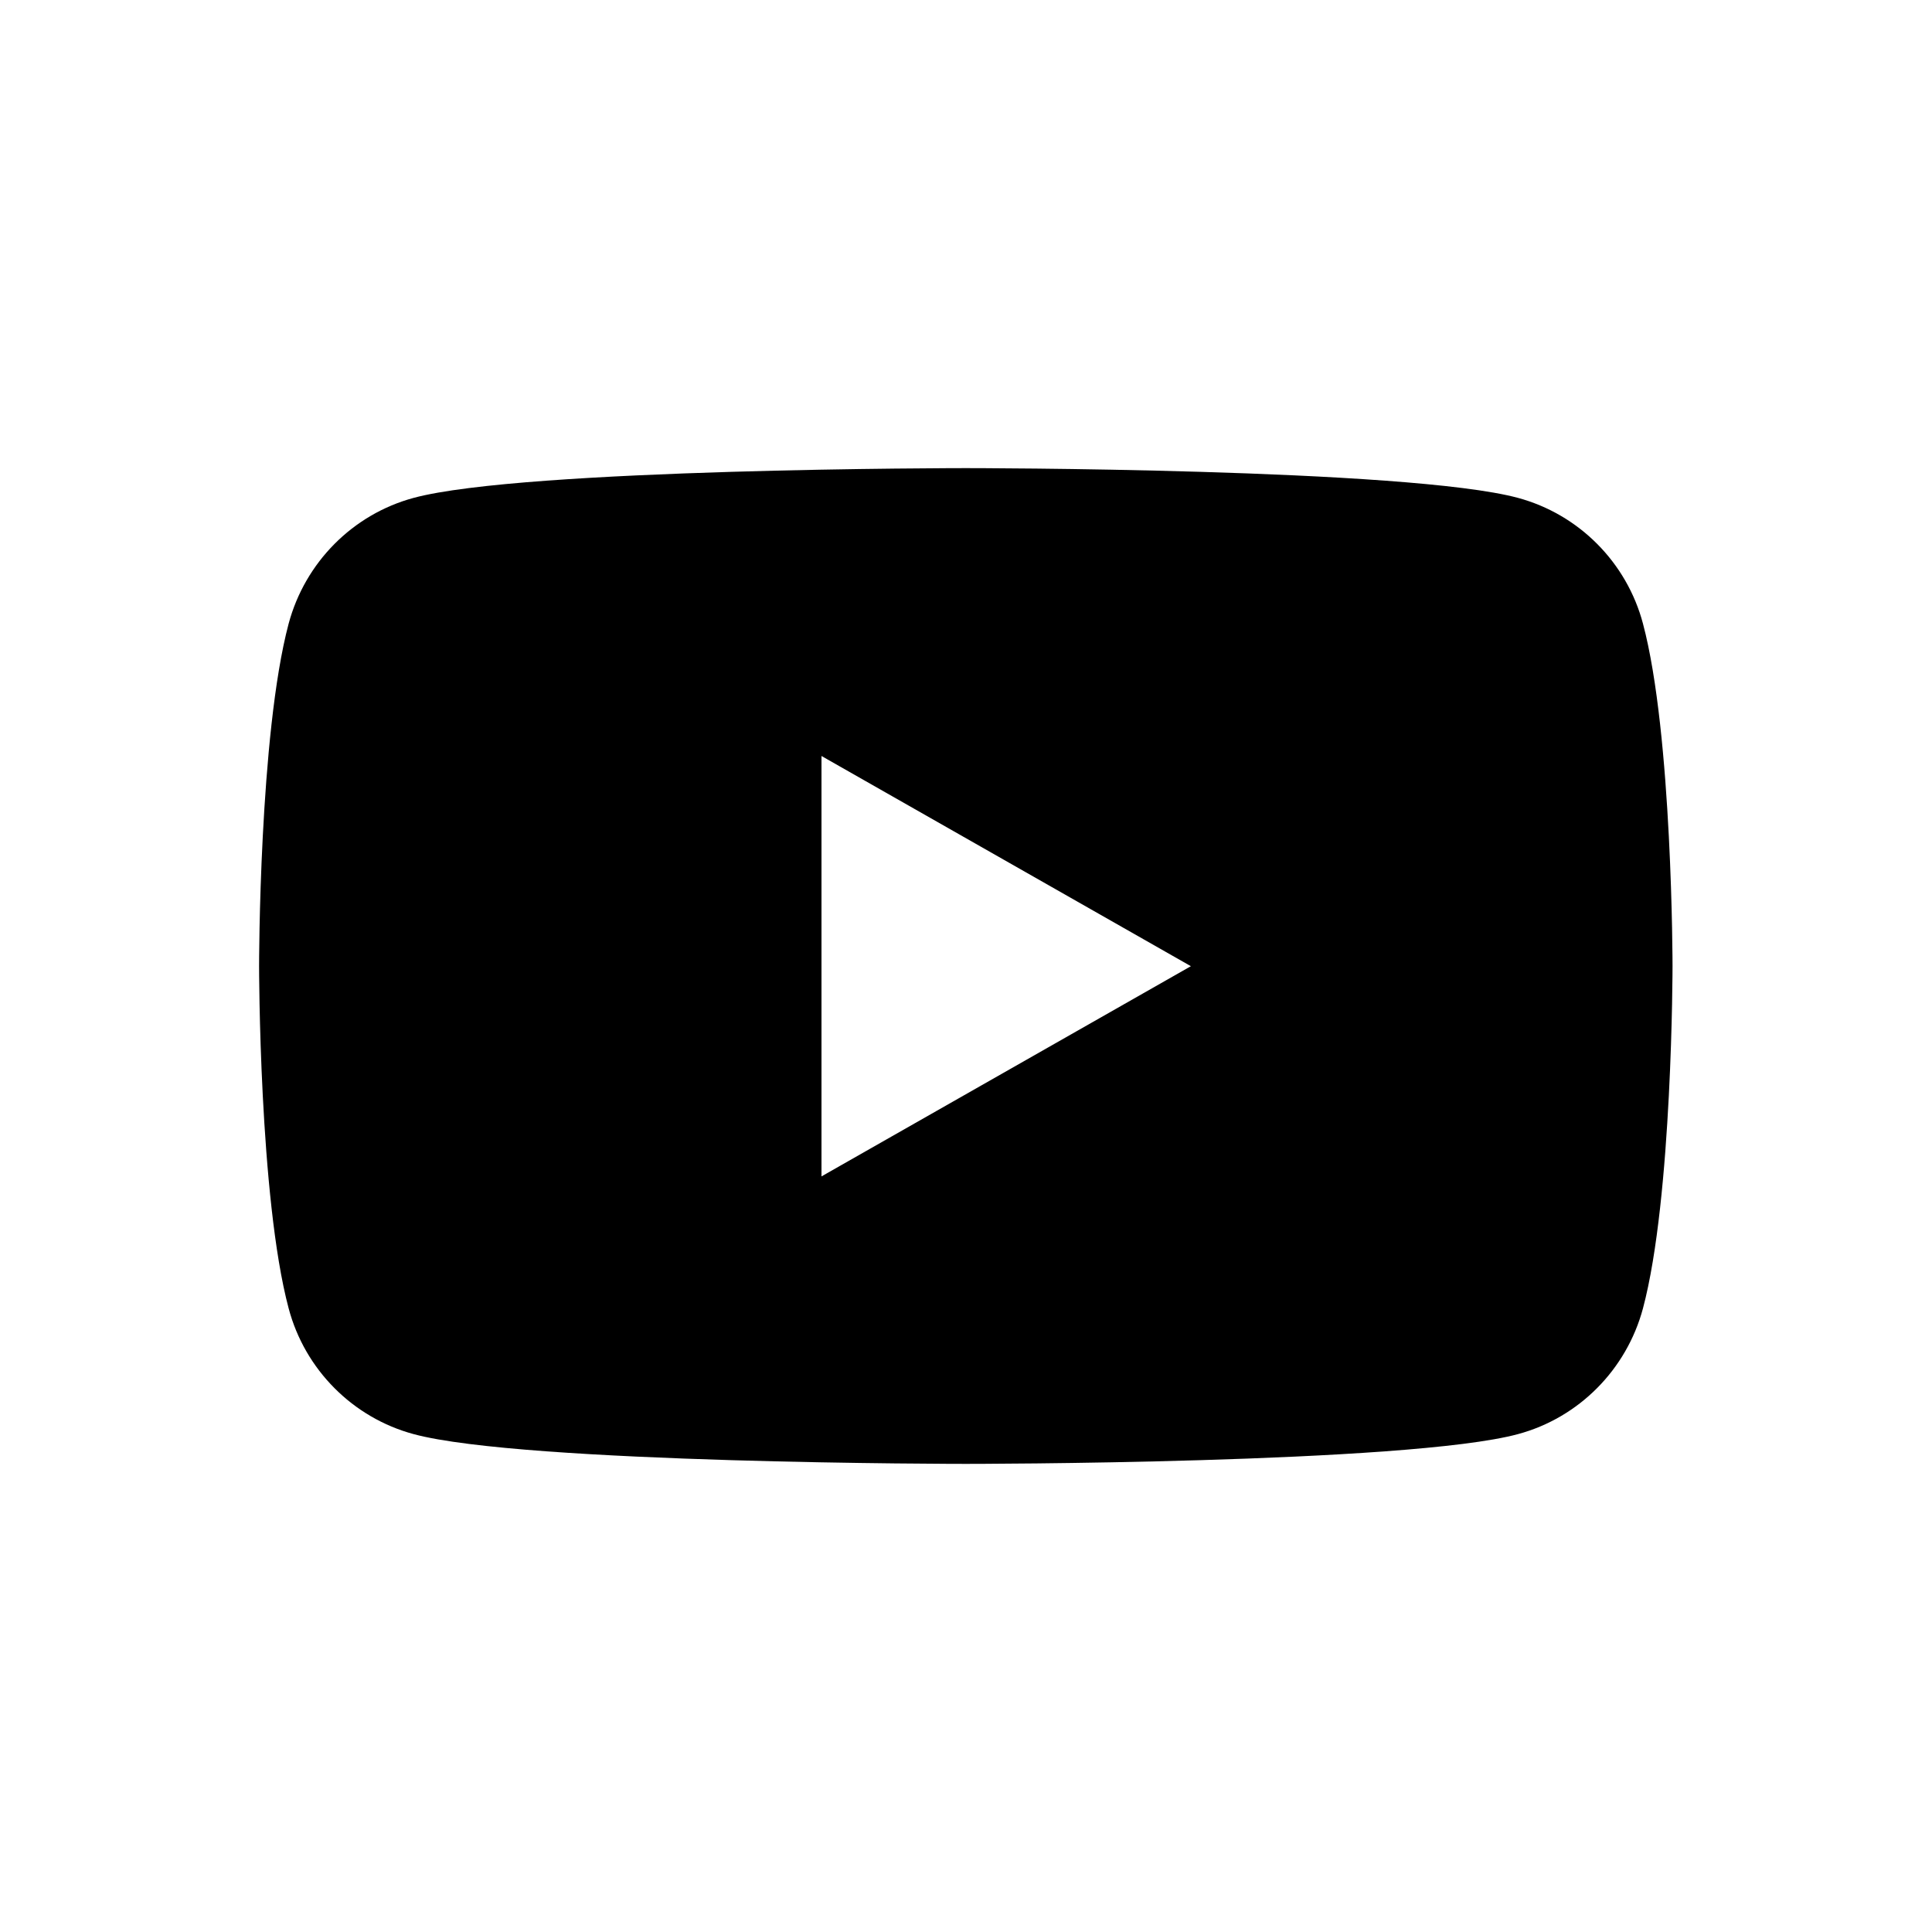 <?xml version="1.0" encoding="UTF-8"?>
<svg id="Laag_1" data-name="Laag 1" xmlns="http://www.w3.org/2000/svg" viewBox="0 0 100 100">
  <path d="M85.04,32.28c-.84-3.17-3.32-5.66-6.47-6.51-5.7-1.54-28.58-1.54-28.58-1.54,0,0-22.87,0-28.58,1.54-3.15.85-5.62,3.34-6.47,6.51-1.53,5.74-1.53,17.72-1.53,17.72,0,0,0,11.98,1.53,17.72.84,3.17,3.32,5.66,6.47,6.51,5.7,1.54,28.58,1.54,28.58,1.54,0,0,22.87,0,28.58-1.54,3.15-.85,5.62-3.34,6.47-6.51,1.53-5.74,1.53-17.72,1.53-17.72,0,0,0-11.98-1.53-17.72ZM42.52,60.88v-21.75l19.12,10.88s-19.12,10.88-19.12,10.88Z"/>
</svg>